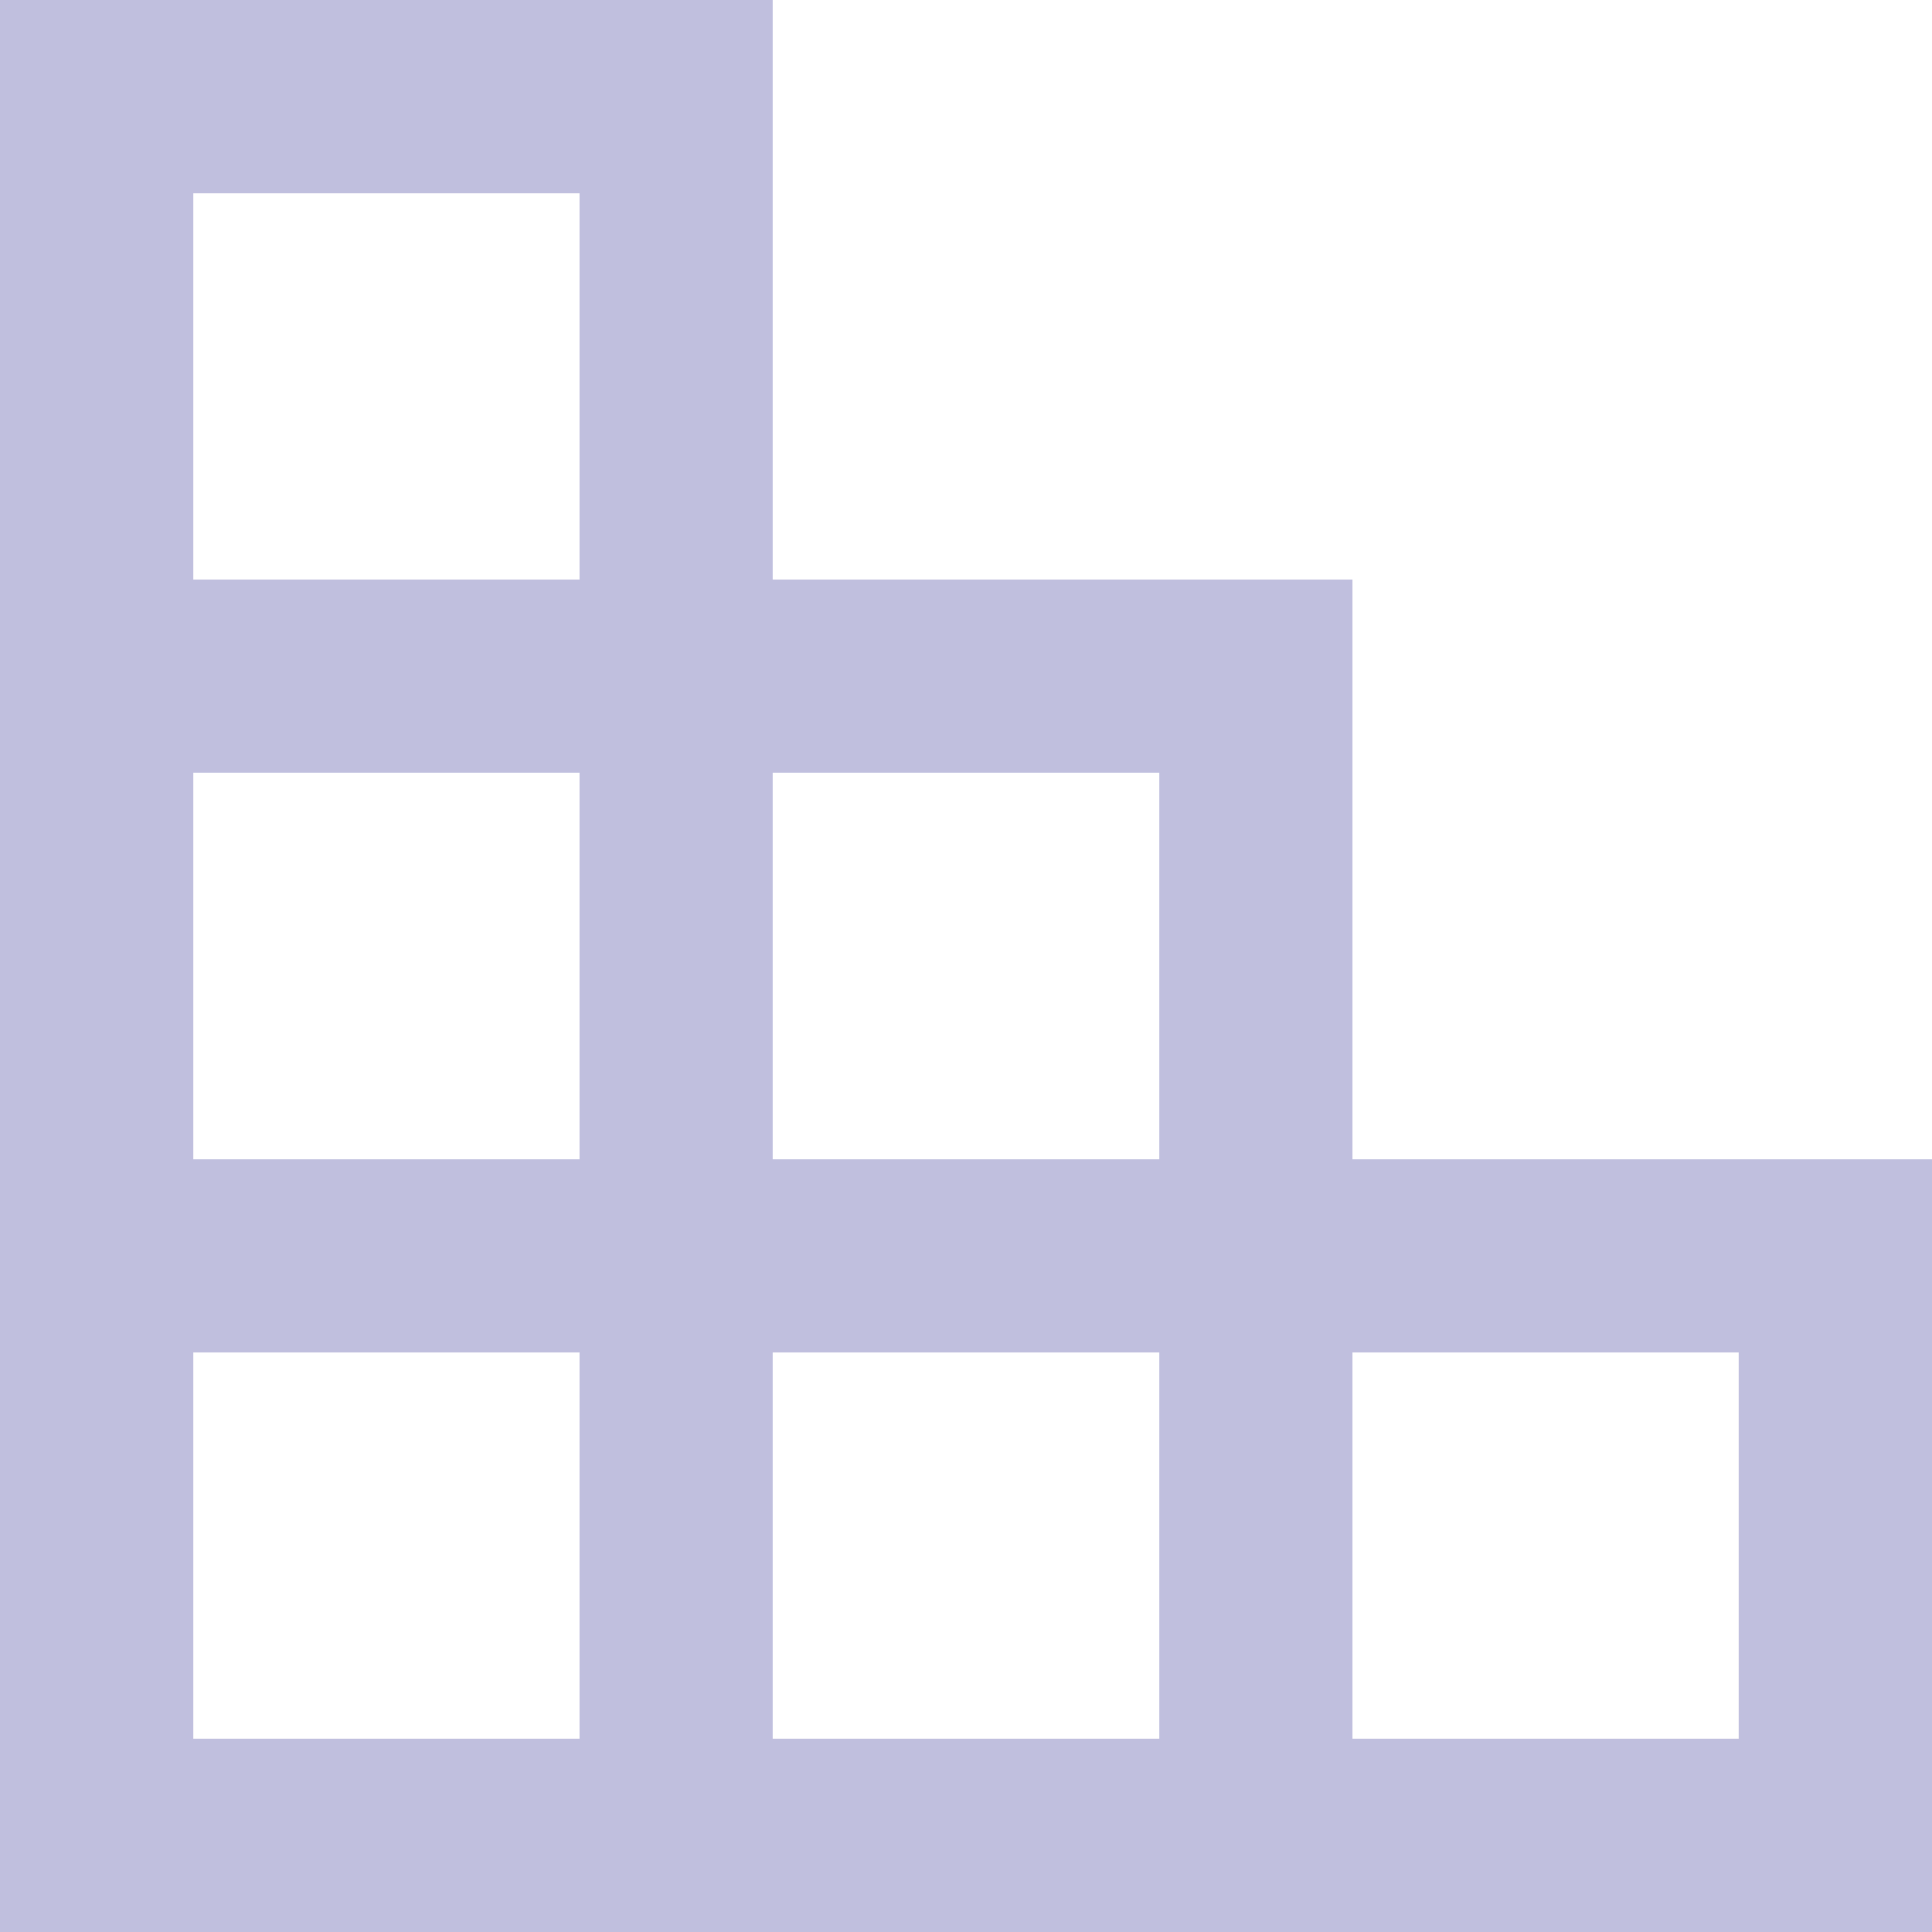 <?xml version="1.0" encoding="UTF-8"?> <svg xmlns="http://www.w3.org/2000/svg" width="218" height="218" viewBox="0 0 218 218" fill="none"> <path d="M87.2 0V65.4H152.6V130.8H218V218H0V0H87.2ZM130.8 87.2H87.2V130.8H130.8V87.2ZM152.6 196.2H196.2V152.6H152.6V196.2ZM87.2 196.2H130.8V152.6H87.2V196.2ZM21.8 196.2H65.4V152.6H21.8V196.2ZM21.8 130.8H65.4V87.2H21.8V130.8ZM65.4 65.4V21.8H21.8V65.4H65.4Z" fill="#07007D" fill-opacity="0.25"></path> </svg> 